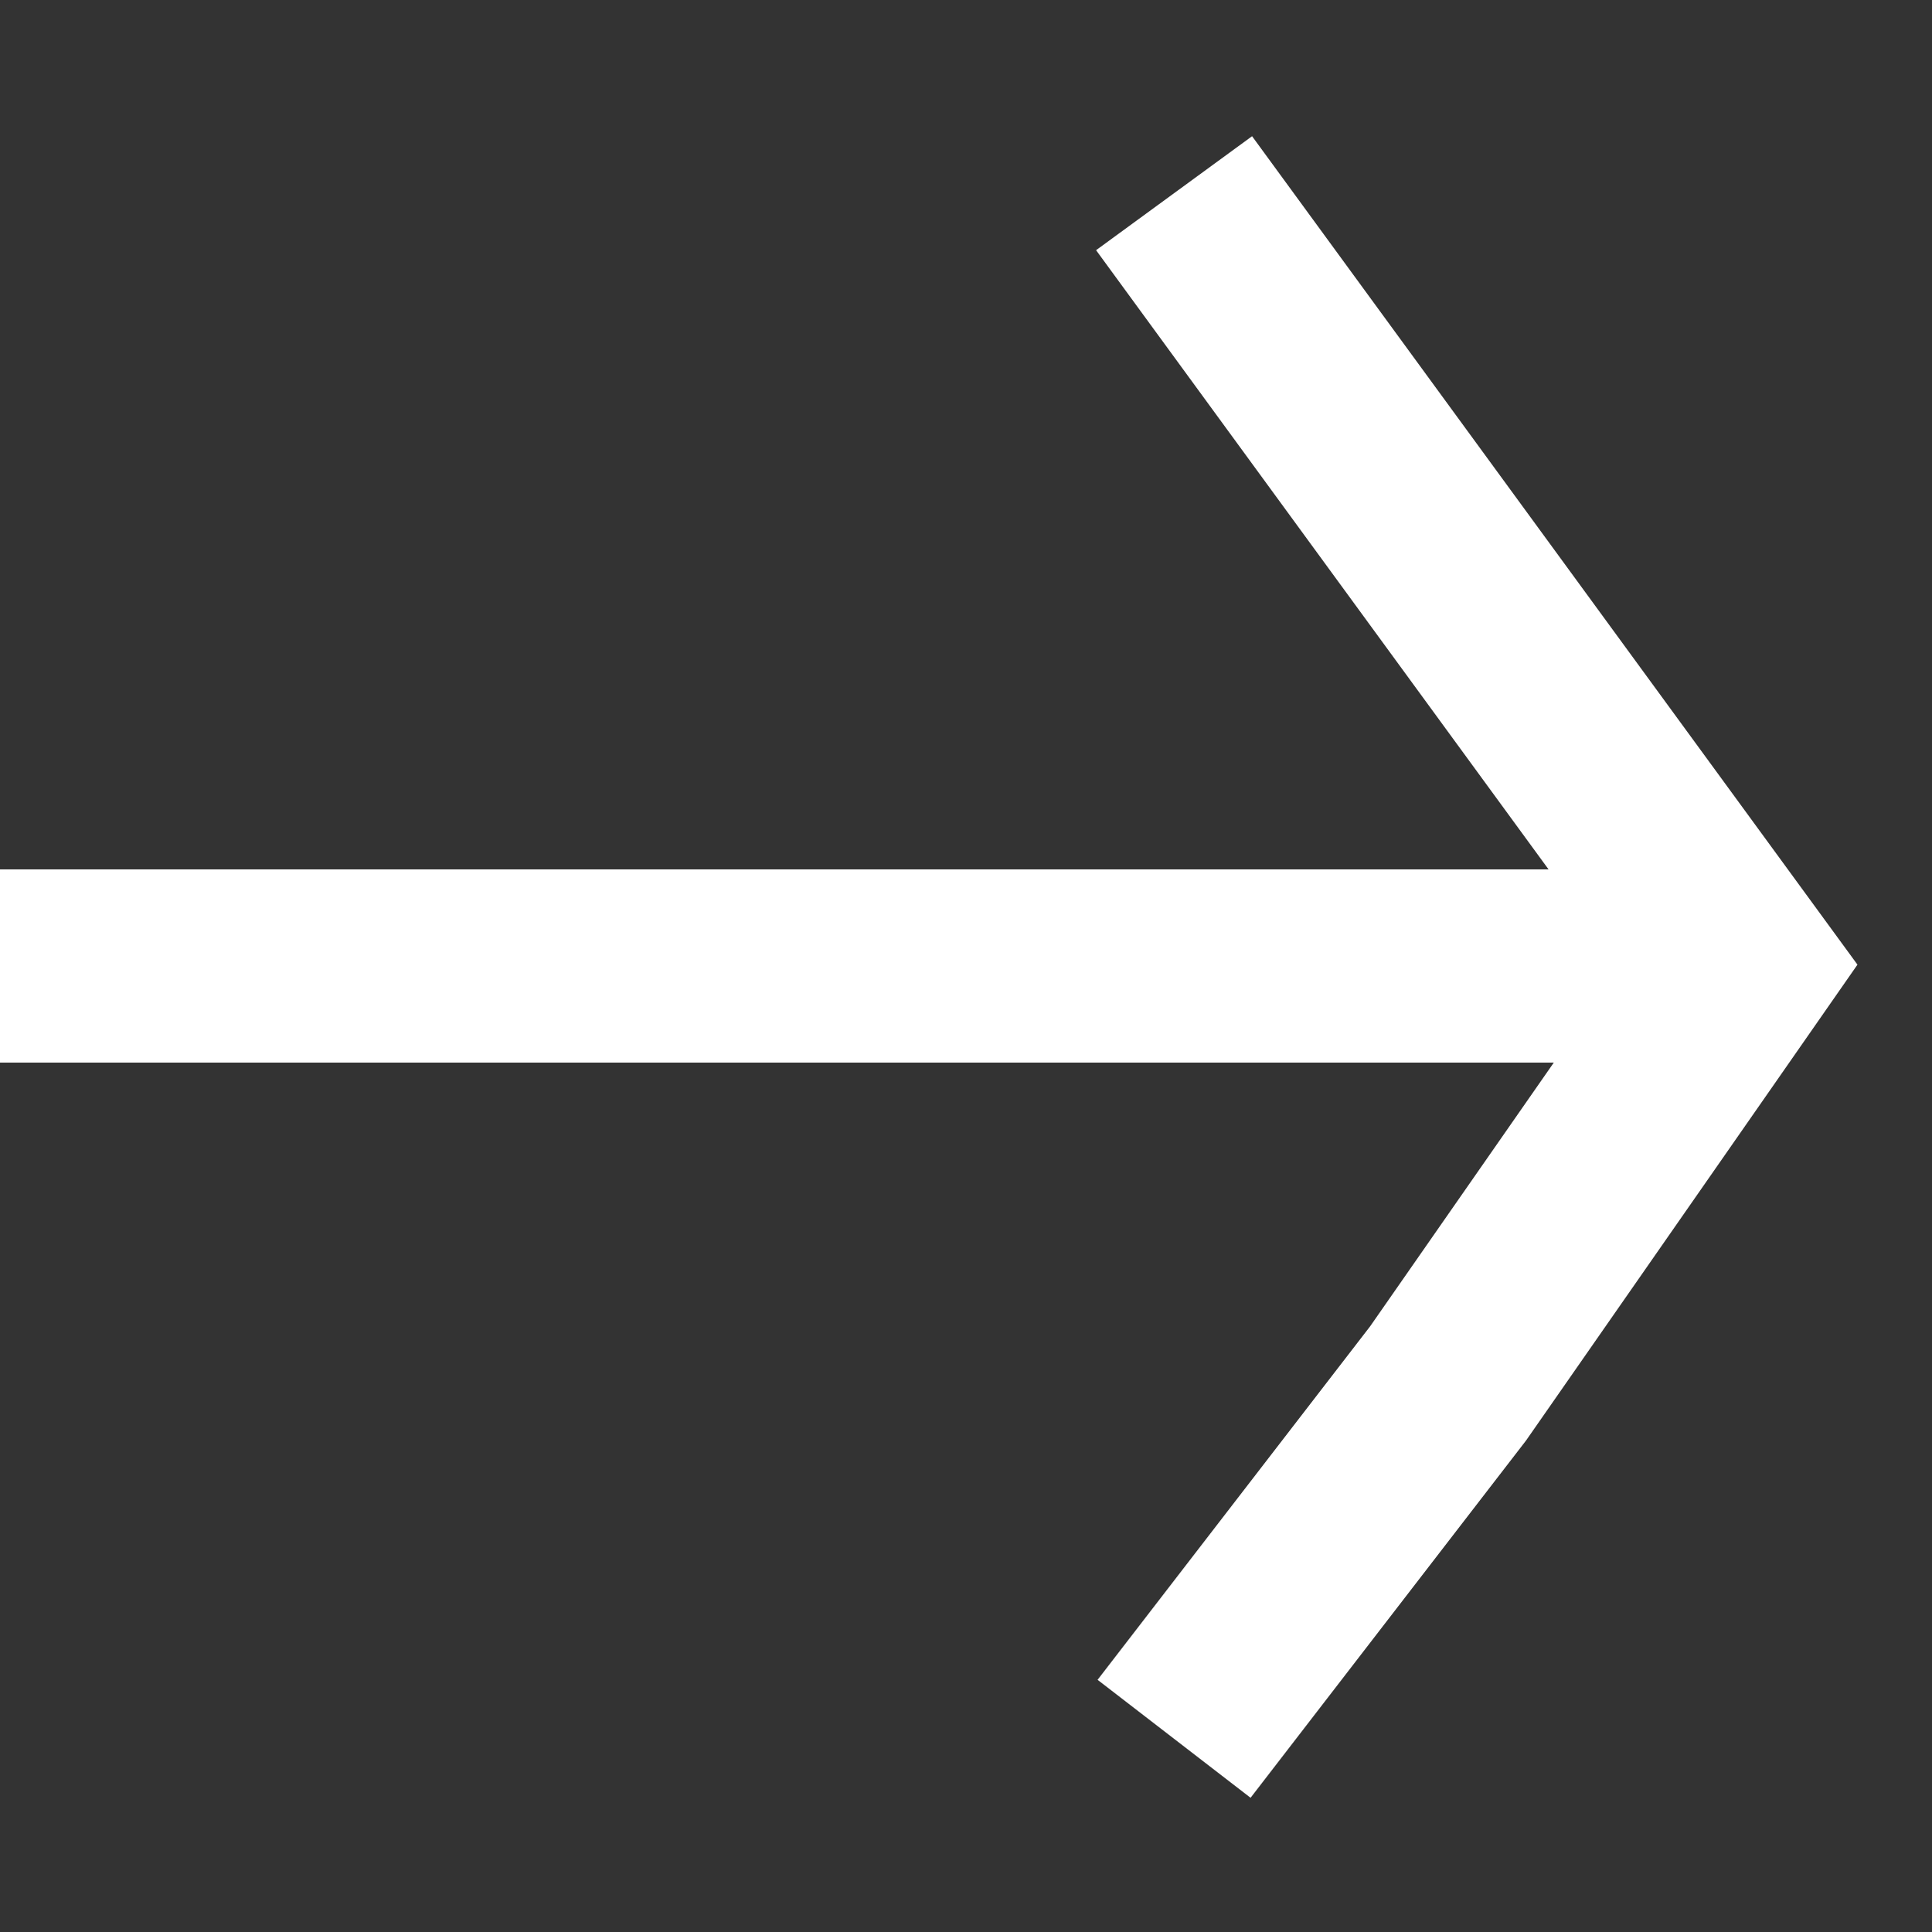 <?xml version="1.0" encoding="UTF-8"?> <svg xmlns="http://www.w3.org/2000/svg" width="10" height="10" viewBox="0 0 10 10" fill="none"><rect x="0" y="0" width="10" height="10" fill="#333333" stroke="none"/><path d="M0 5H8.913M6.077 1L9 5L7.495 7.161L6.077 9" stroke="white"></path></svg> 